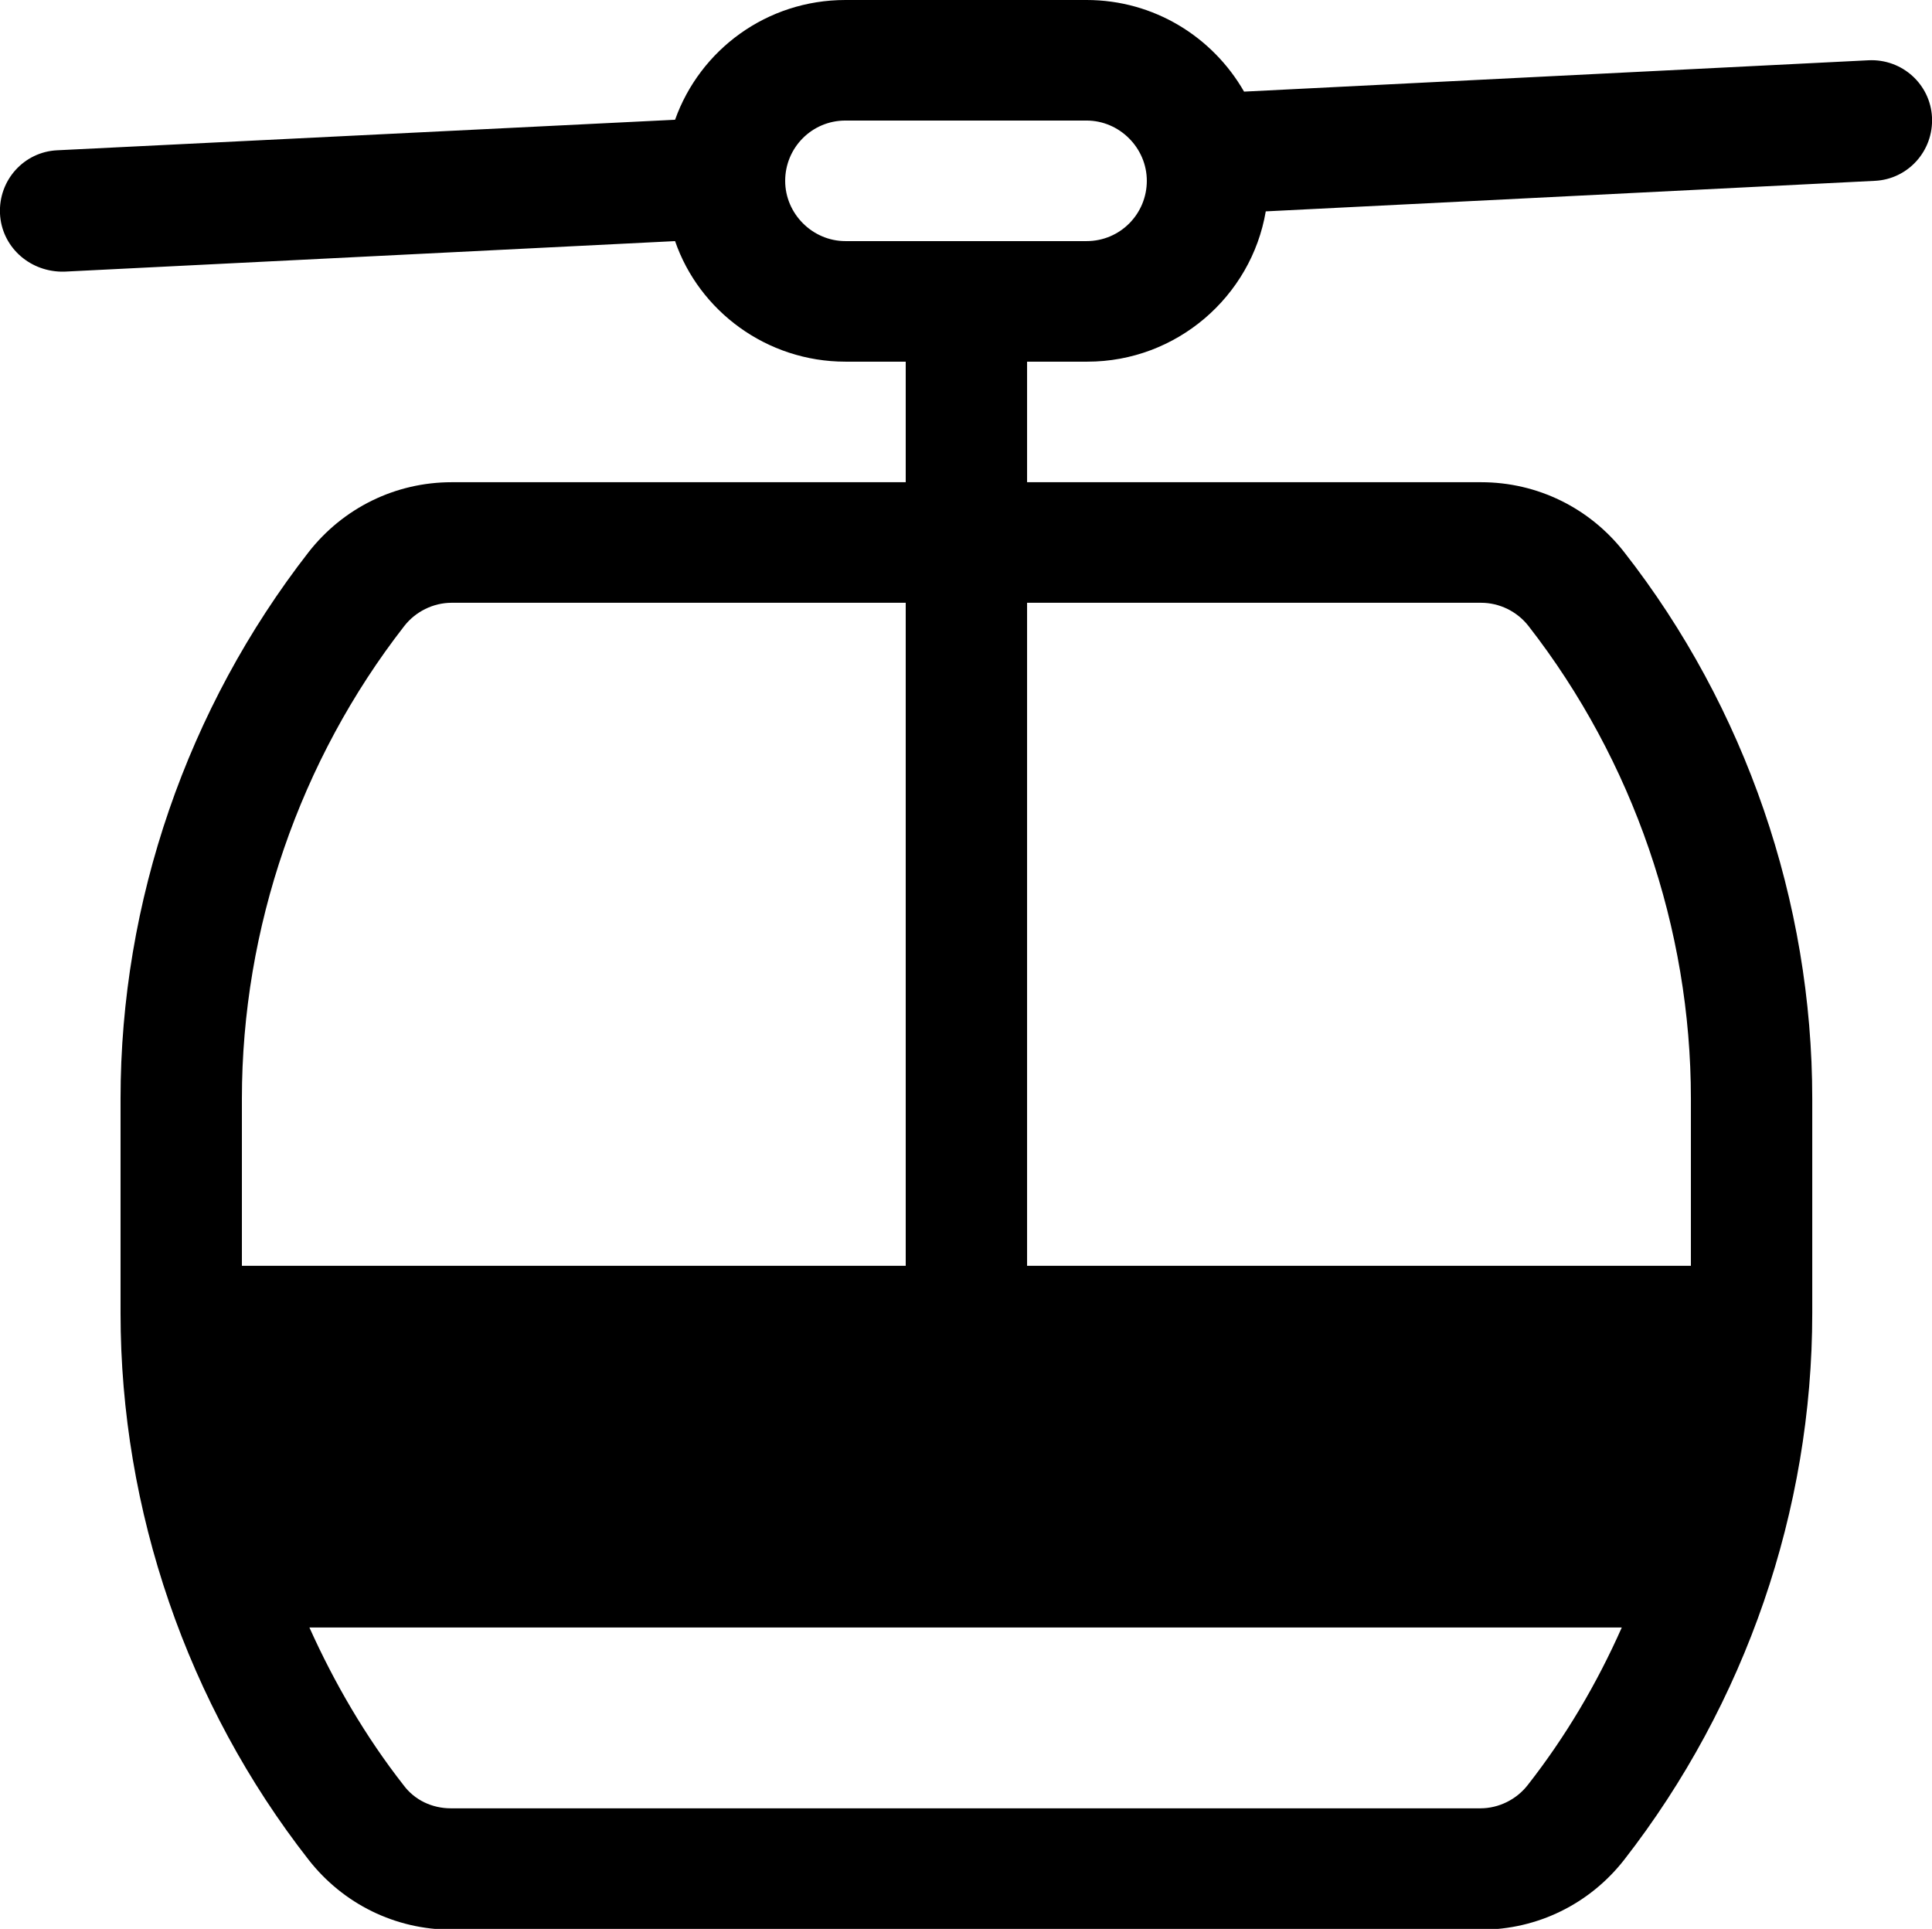 <svg viewBox="0 0 24.04 24" xmlns="http://www.w3.org/2000/svg"><path d="m15.48 1.14 7.77-.39c.42-.02.77.3.79.71.02.42-.3.77-.71.79l-7.58.38c-.18 1.06-1.11 1.87-2.22 1.87h-.75v1.5h5.65c.7 0 1.35.32 1.78.87 1.51 1.93 2.34 4.35 2.34 6.8v2.67c0 2.45-.83 4.86-2.34 6.8-.43.55-1.08.87-1.78.87h-12.81c-.7 0-1.35-.32-1.78-.87-1.51-1.93-2.34-4.35-2.34-6.8v-2.67c0-2.45.83-4.86 2.34-6.8.43-.55 1.08-.87 1.78-.87h5.65v-1.5h-.75c-.98 0-1.82-.63-2.12-1.5l-7.6.38h-.04c-.41-.01-.74-.32-.76-.72-.02-.42.3-.77.71-.79l7.69-.38c.31-.87 1.14-1.49 2.12-1.49h3c.84 0 1.57.46 1.96 1.14zm-9.86 6.36c-.23 0-.45.11-.59.29-1.3 1.67-2.02 3.76-2.02 5.88v2.08h8.26v-8.25zm12.8 15c.23 0 .45-.11.59-.29.47-.6.86-1.26 1.17-1.96h-16.33c.31.69.7 1.36 1.17 1.96.14.19.36.29.59.29h12.8zm2.62-8.83c0-2.12-.72-4.21-2.02-5.88-.14-.18-.36-.29-.59-.29h-5.65v8.25h8.26zm-10.52-10.67h3c.42 0 .75-.34.75-.75s-.34-.75-.75-.75h-3c-.42 0-.75.34-.75.75s.34.75.75.75z" fill-rule="evenodd"/></svg>